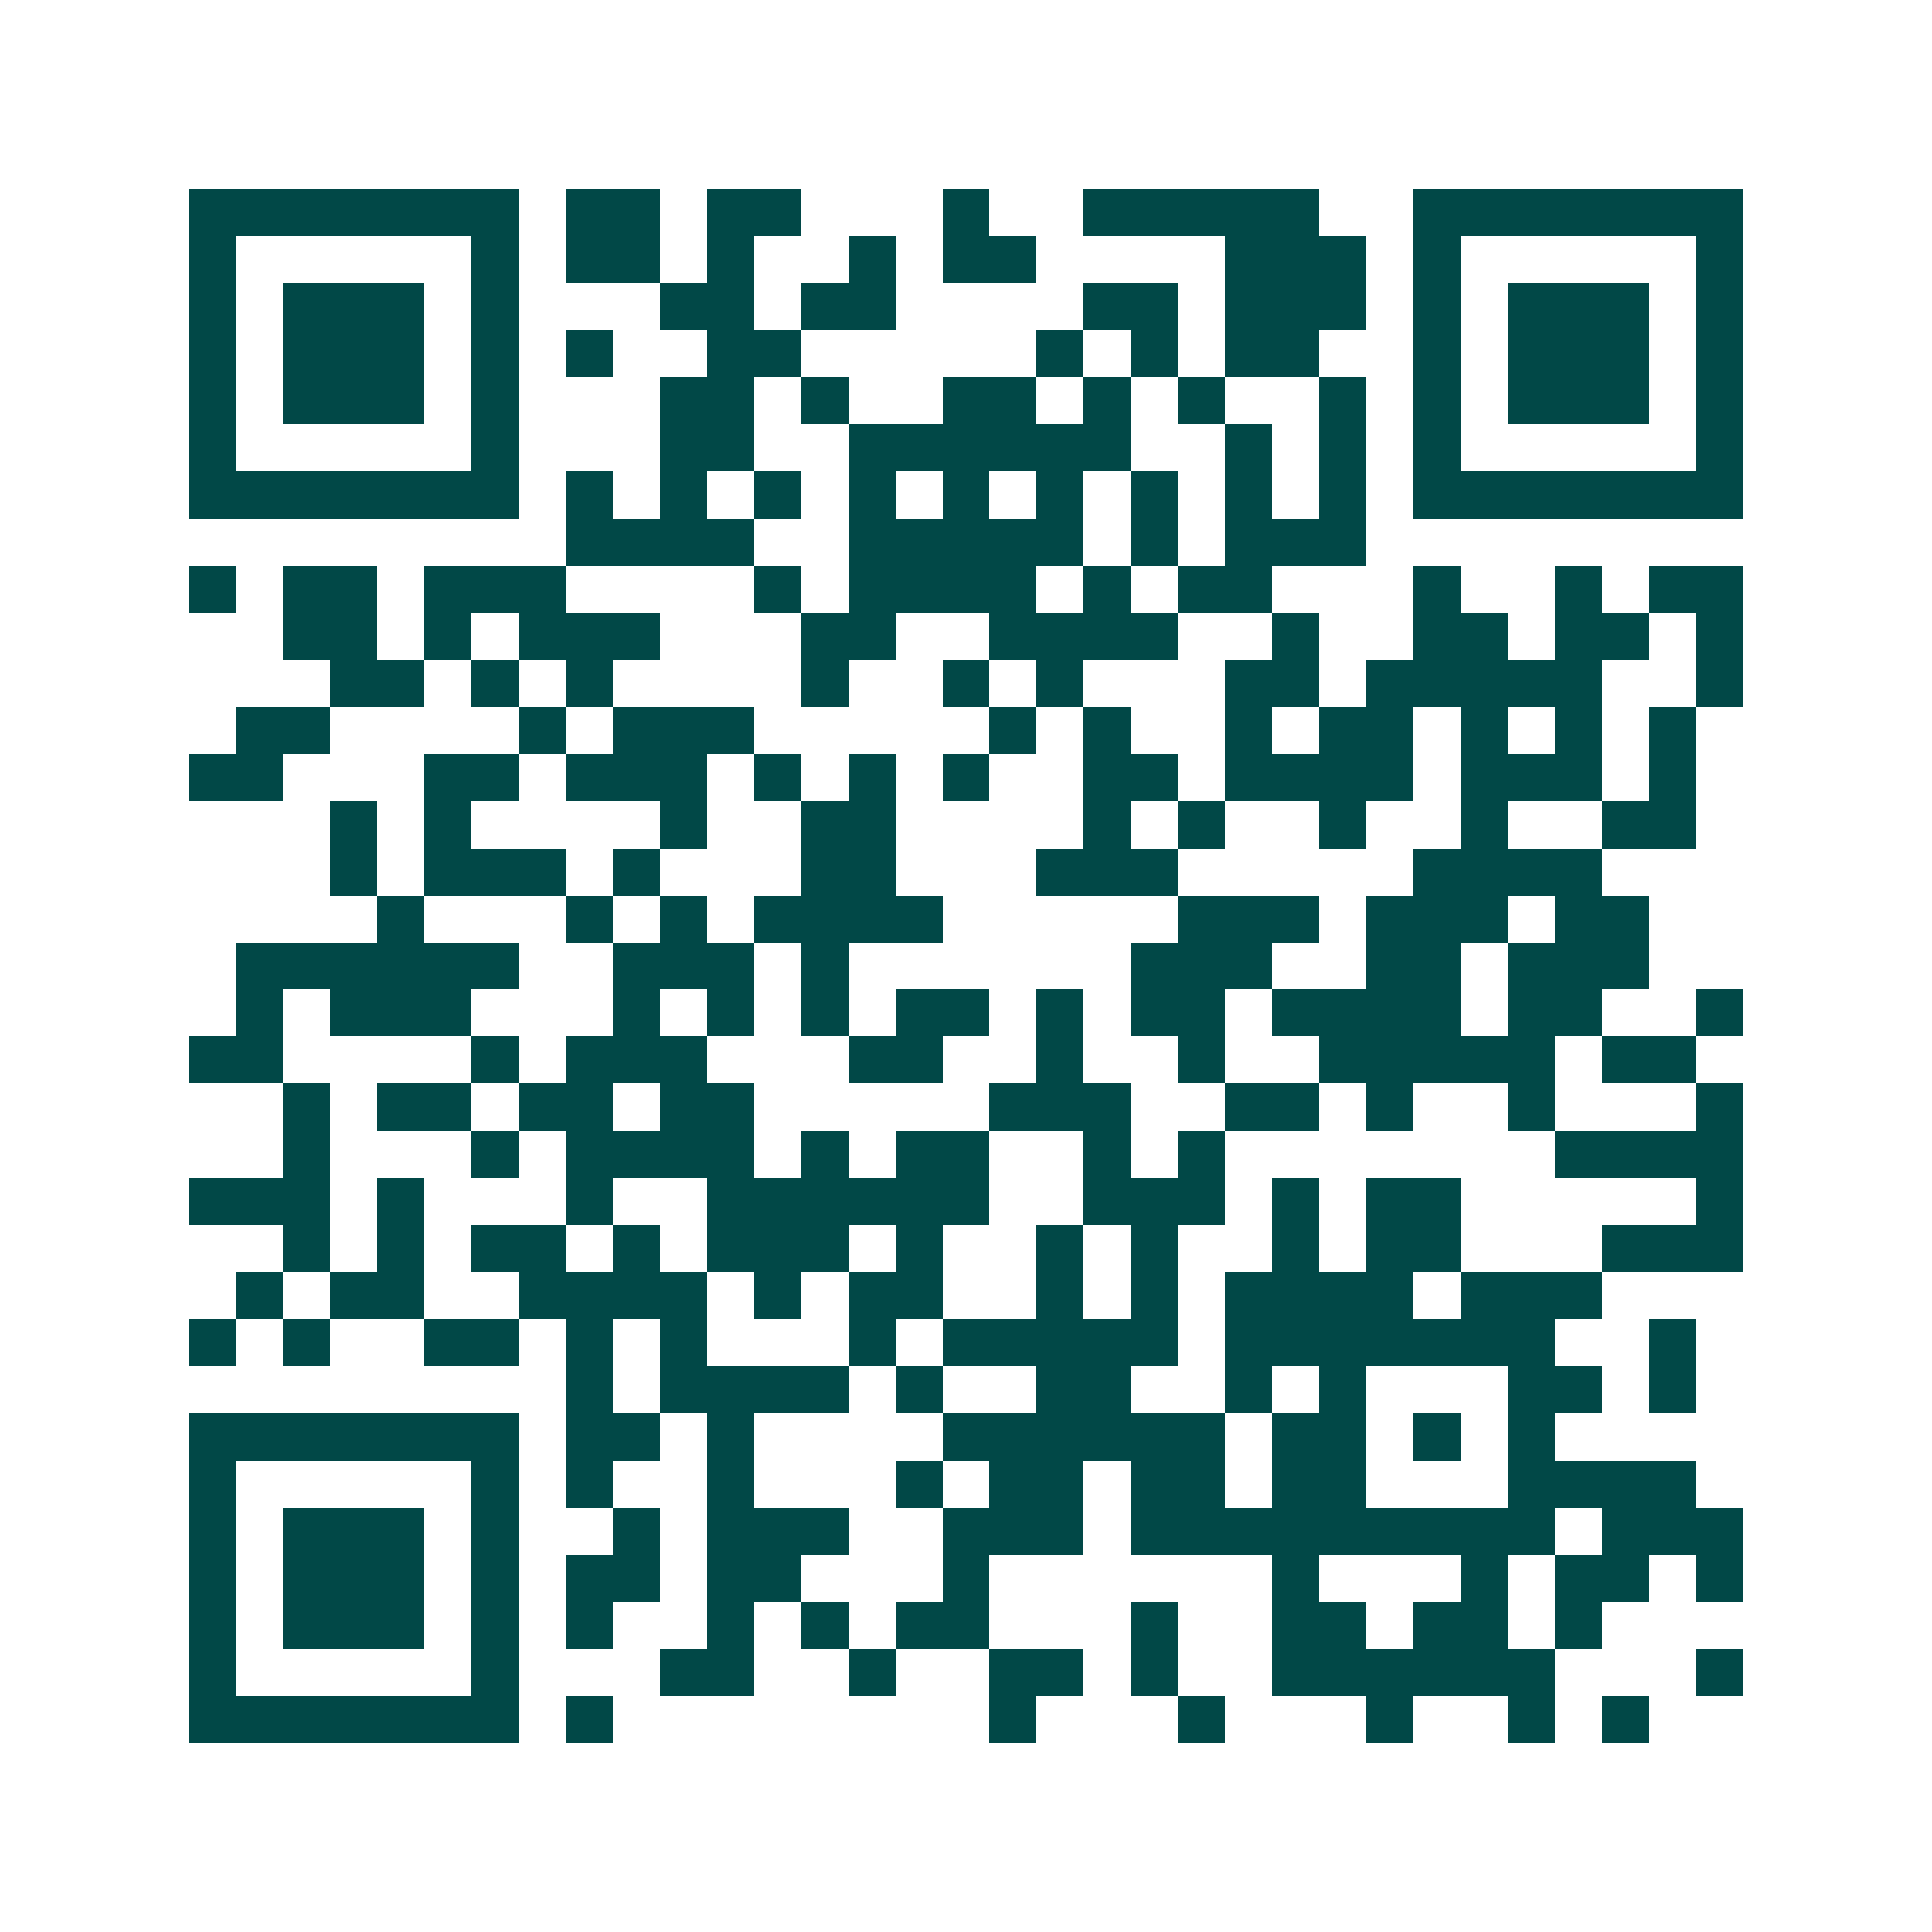 <svg xmlns="http://www.w3.org/2000/svg" width="200" height="200" viewBox="0 0 41 41" shape-rendering="crispEdges"><path fill="#ffffff" d="M0 0h41v41H0z"/><path stroke="#014847" d="M4 4.5h7m1 0h2m1 0h2m3 0h1m2 0h5m2 0h7M4 5.5h1m5 0h1m1 0h2m1 0h1m2 0h1m1 0h2m4 0h3m1 0h1m5 0h1M4 6.5h1m1 0h3m1 0h1m3 0h2m1 0h2m4 0h2m1 0h3m1 0h1m1 0h3m1 0h1M4 7.5h1m1 0h3m1 0h1m1 0h1m2 0h2m5 0h1m1 0h1m1 0h2m2 0h1m1 0h3m1 0h1M4 8.5h1m1 0h3m1 0h1m3 0h2m1 0h1m2 0h2m1 0h1m1 0h1m2 0h1m1 0h1m1 0h3m1 0h1M4 9.5h1m5 0h1m3 0h2m2 0h6m2 0h1m1 0h1m1 0h1m5 0h1M4 10.5h7m1 0h1m1 0h1m1 0h1m1 0h1m1 0h1m1 0h1m1 0h1m1 0h1m1 0h1m1 0h7M12 11.5h4m2 0h5m1 0h1m1 0h3M4 12.5h1m1 0h2m1 0h3m4 0h1m1 0h4m1 0h1m1 0h2m3 0h1m2 0h1m1 0h2M6 13.5h2m1 0h1m1 0h3m3 0h2m2 0h4m2 0h1m2 0h2m1 0h2m1 0h1M7 14.5h2m1 0h1m1 0h1m4 0h1m2 0h1m1 0h1m3 0h2m1 0h5m2 0h1M5 15.5h2m4 0h1m1 0h3m5 0h1m1 0h1m2 0h1m1 0h2m1 0h1m1 0h1m1 0h1M4 16.5h2m3 0h2m1 0h3m1 0h1m1 0h1m1 0h1m2 0h2m1 0h4m1 0h3m1 0h1M7 17.5h1m1 0h1m4 0h1m2 0h2m4 0h1m1 0h1m2 0h1m2 0h1m2 0h2M7 18.5h1m1 0h3m1 0h1m3 0h2m3 0h3m5 0h4M8 19.5h1m3 0h1m1 0h1m1 0h4m5 0h3m1 0h3m1 0h2M5 20.5h6m2 0h3m1 0h1m6 0h3m2 0h2m1 0h3M5 21.5h1m1 0h3m3 0h1m1 0h1m1 0h1m1 0h2m1 0h1m1 0h2m1 0h4m1 0h2m2 0h1M4 22.5h2m4 0h1m1 0h3m3 0h2m2 0h1m2 0h1m2 0h5m1 0h2M6 23.5h1m1 0h2m1 0h2m1 0h2m5 0h3m2 0h2m1 0h1m2 0h1m3 0h1M6 24.5h1m3 0h1m1 0h4m1 0h1m1 0h2m2 0h1m1 0h1m7 0h4M4 25.5h3m1 0h1m3 0h1m2 0h6m2 0h3m1 0h1m1 0h2m5 0h1M6 26.5h1m1 0h1m1 0h2m1 0h1m1 0h3m1 0h1m2 0h1m1 0h1m2 0h1m1 0h2m3 0h3M5 27.5h1m1 0h2m2 0h4m1 0h1m1 0h2m2 0h1m1 0h1m1 0h4m1 0h3M4 28.5h1m1 0h1m2 0h2m1 0h1m1 0h1m3 0h1m1 0h5m1 0h7m2 0h1M12 29.5h1m1 0h4m1 0h1m2 0h2m2 0h1m1 0h1m3 0h2m1 0h1M4 30.5h7m1 0h2m1 0h1m4 0h6m1 0h2m1 0h1m1 0h1M4 31.5h1m5 0h1m1 0h1m2 0h1m3 0h1m1 0h2m1 0h2m1 0h2m3 0h4M4 32.5h1m1 0h3m1 0h1m2 0h1m1 0h3m2 0h3m1 0h9m1 0h3M4 33.5h1m1 0h3m1 0h1m1 0h2m1 0h2m3 0h1m6 0h1m3 0h1m1 0h2m1 0h1M4 34.5h1m1 0h3m1 0h1m1 0h1m2 0h1m1 0h1m1 0h2m3 0h1m2 0h2m1 0h2m1 0h1M4 35.5h1m5 0h1m3 0h2m2 0h1m2 0h2m1 0h1m2 0h6m3 0h1M4 36.5h7m1 0h1m8 0h1m3 0h1m3 0h1m2 0h1m1 0h1"/></svg>
